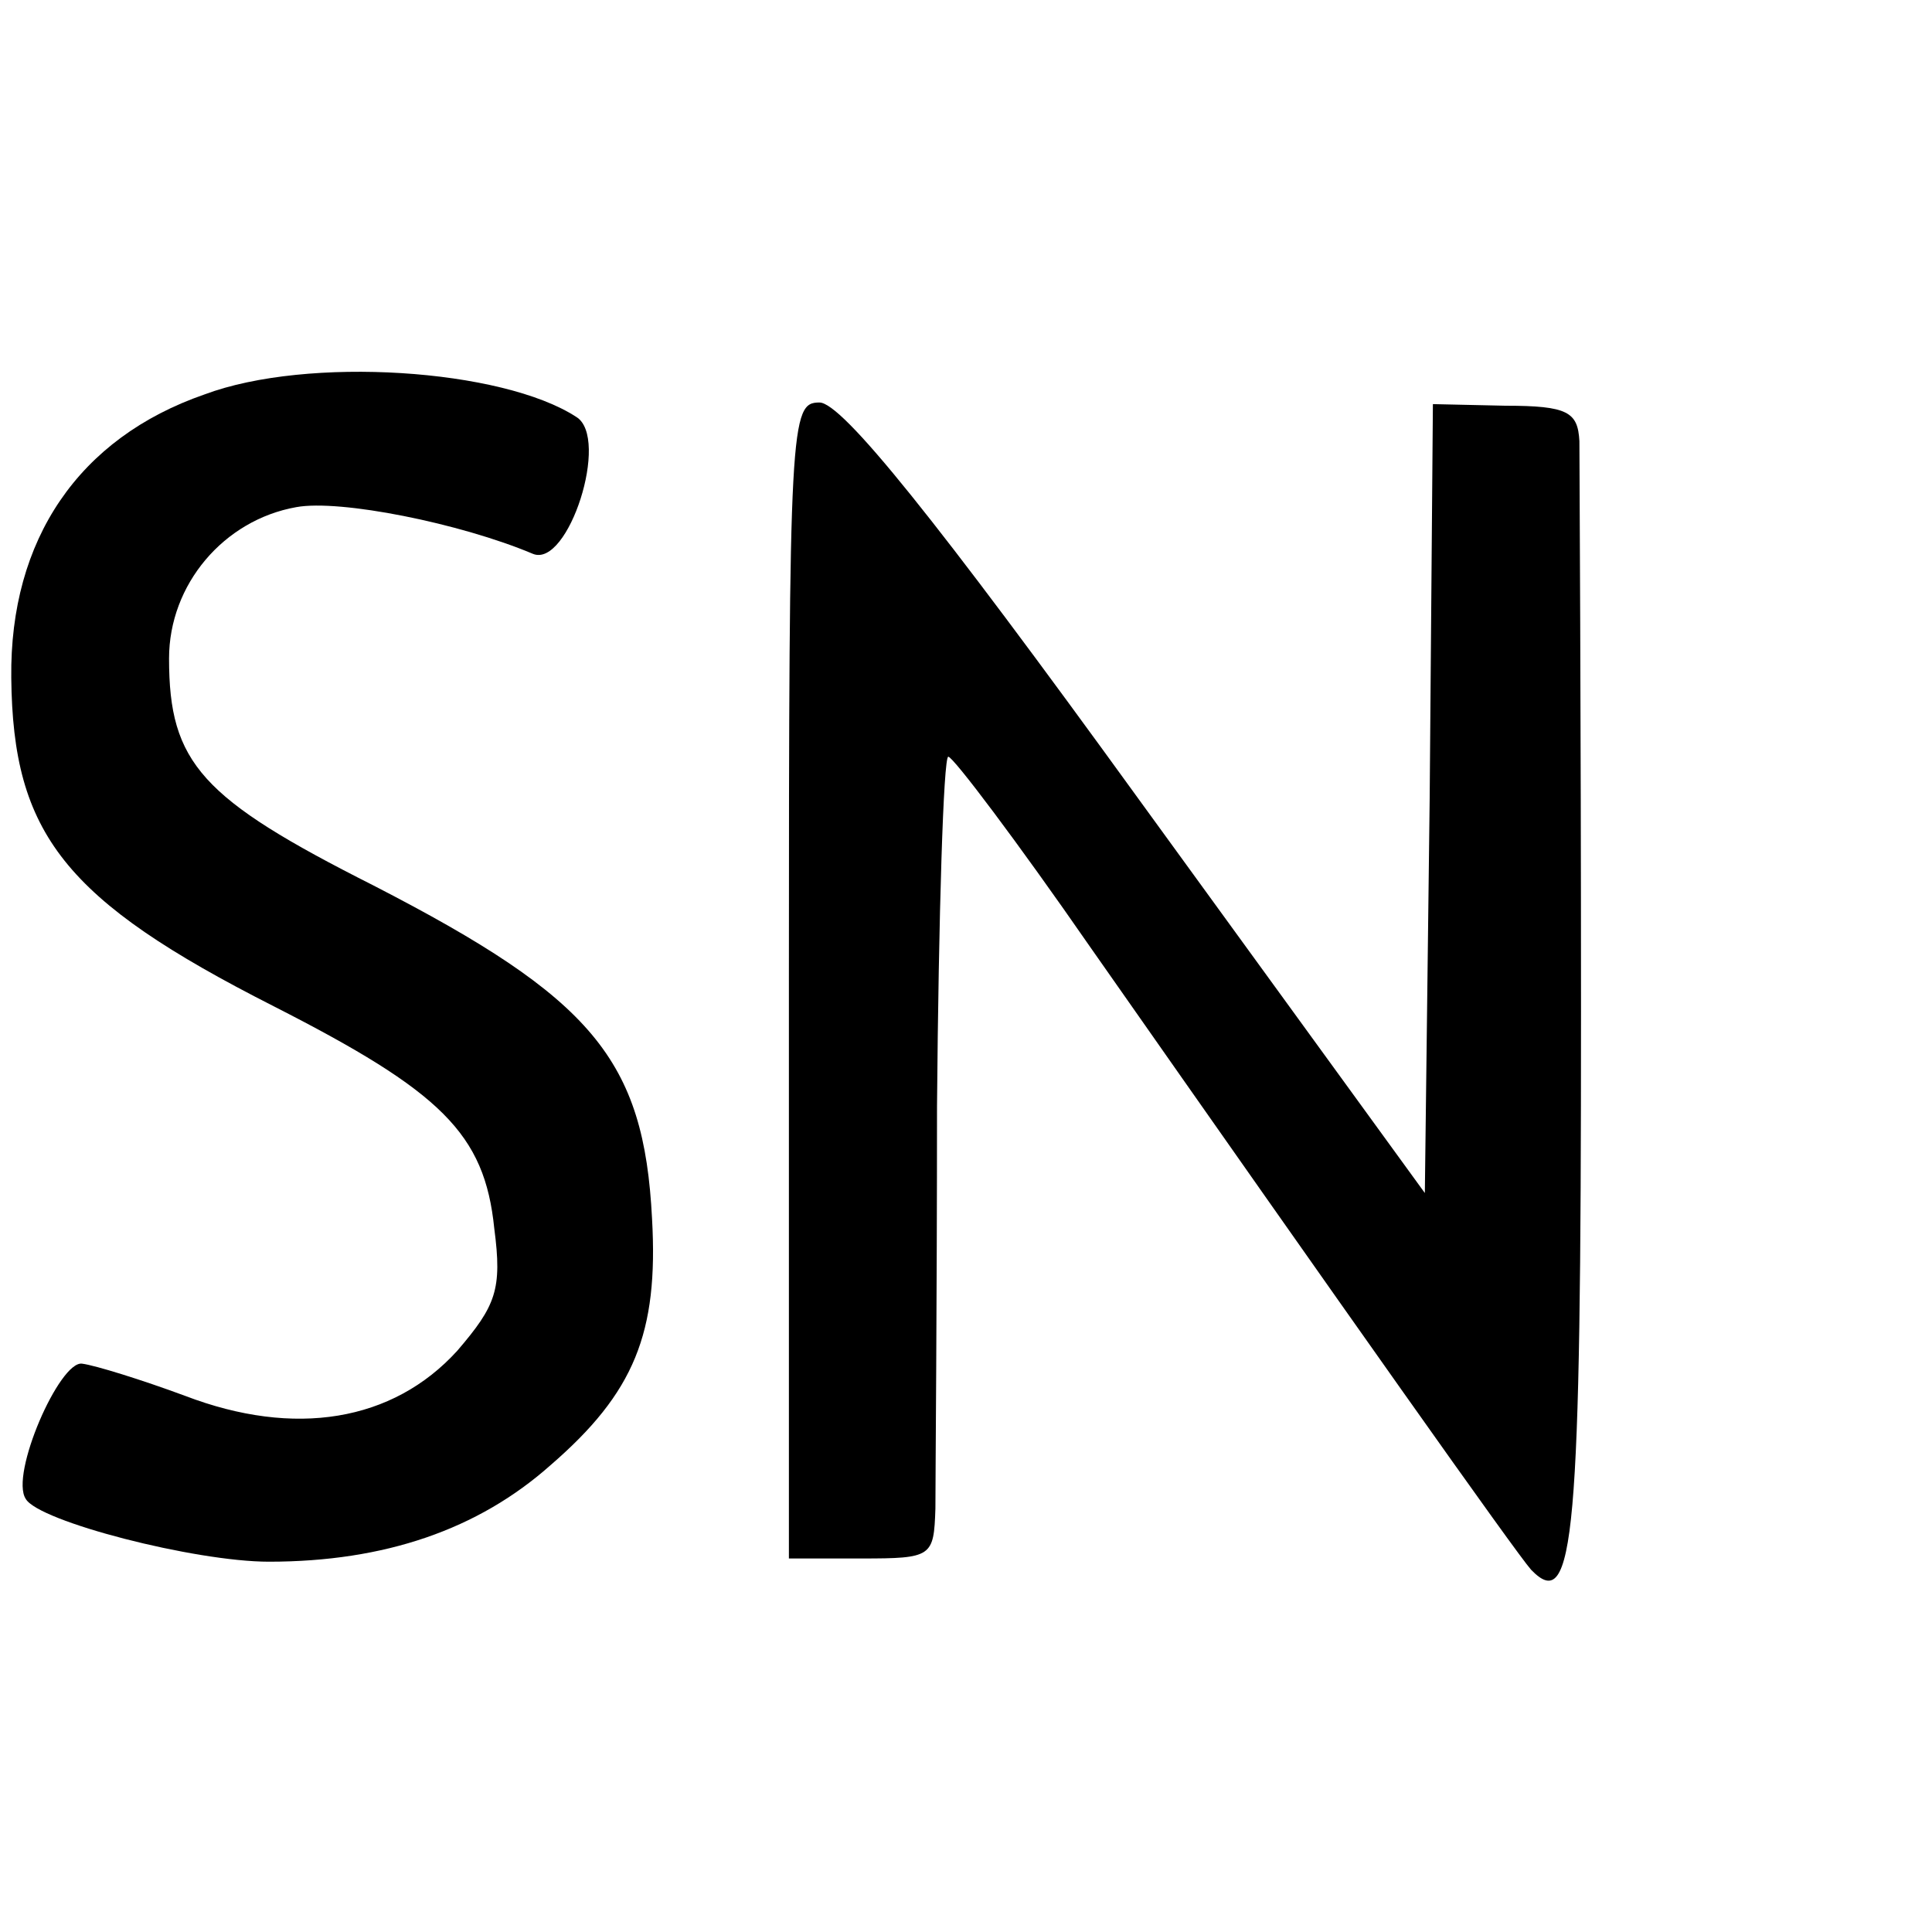 <?xml version="1.0" standalone="no"?>
<!DOCTYPE svg PUBLIC "-//W3C//DTD SVG 20010904//EN"
 "http://www.w3.org/TR/2001/REC-SVG-20010904/DTD/svg10.dtd">
<svg version="1.0" xmlns="http://www.w3.org/2000/svg"
 width="120pt" height="120pt" viewBox="0 0 120 120"
 preserveAspectRatio="xMidYMid meet">
<g transform="translate(0,120) scale(0.1,-0.1)"
fill="#000000" stroke="none">
<path d="M127 955 c-78 -27 -121 -90 -120 -176 1 -97 33 -138 163 -204 104
-53 131 -79 137 -138 5 -38 1 -48 -23 -76 -40 -44 -101 -54 -169 -28 -27 10
-56 19 -64 20 -14 2 -45 -69 -35 -84 8 -14 105 -39 151 -39 72 0 130 20 175
60 52 45 67 82 63 153 -5 99 -37 137 -173 207 -107 54 -127 76 -127 141 0 46
34 86 79 94 27 5 102 -10 147 -29 22 -9 48 72 27 85 -46 30 -167 38 -231 14z"/>
<path d="M490 591 l0 -359 45 0 c44 0 45 1 46 31 0 18 1 130 1 250 1 119 4
217 7 217 3 0 43 -53 88 -118 159 -227 265 -377 274 -387 27 -28 31 20 31 347
0 183 -1 343 -1 354 -1 18 -7 22 -46 22 l-45 1 -2 -245 -3 -245 -178 245
c-126 174 -184 246 -198 246 -18 0 -19 -11 -19 -359z"/>
</g>
</svg>
